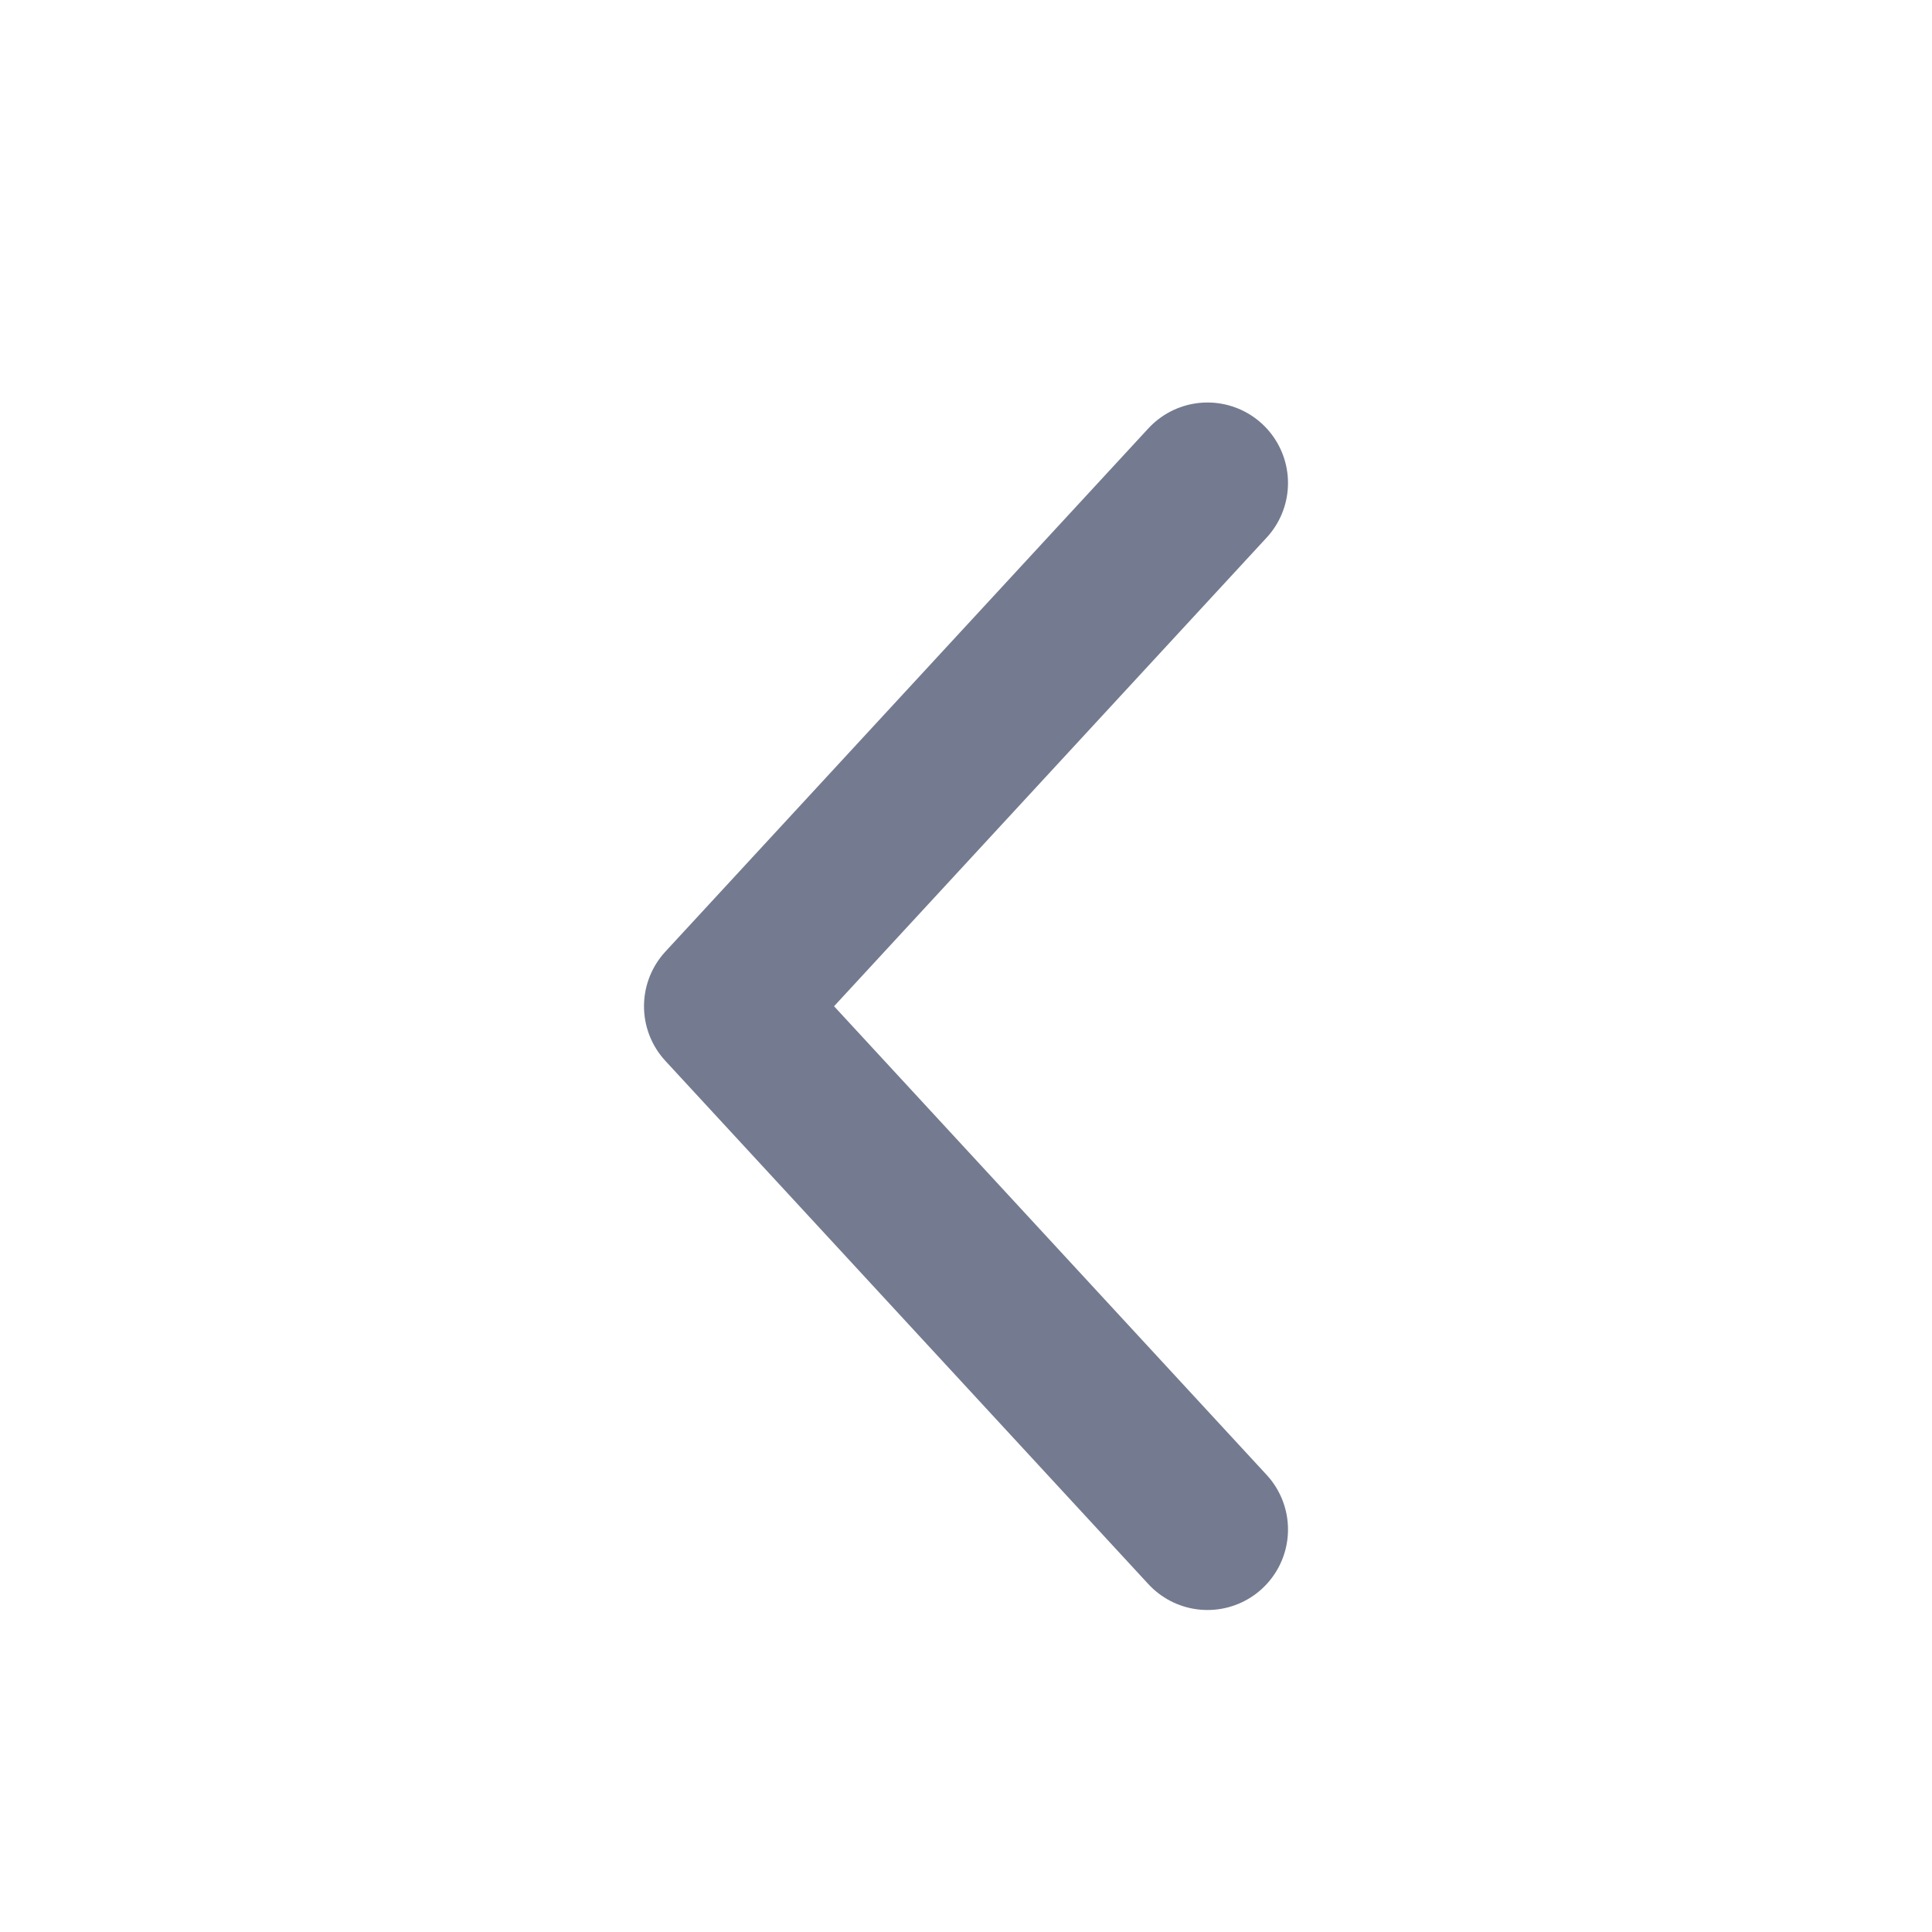 <svg width="24" height="24" viewBox="0 0 24 24" fill="none" xmlns="http://www.w3.org/2000/svg">
<path d="M15 19L9 12.5L15 6" stroke="#747B90" stroke-width="2" stroke-linecap="round" stroke-linejoin="round"/>
</svg>
